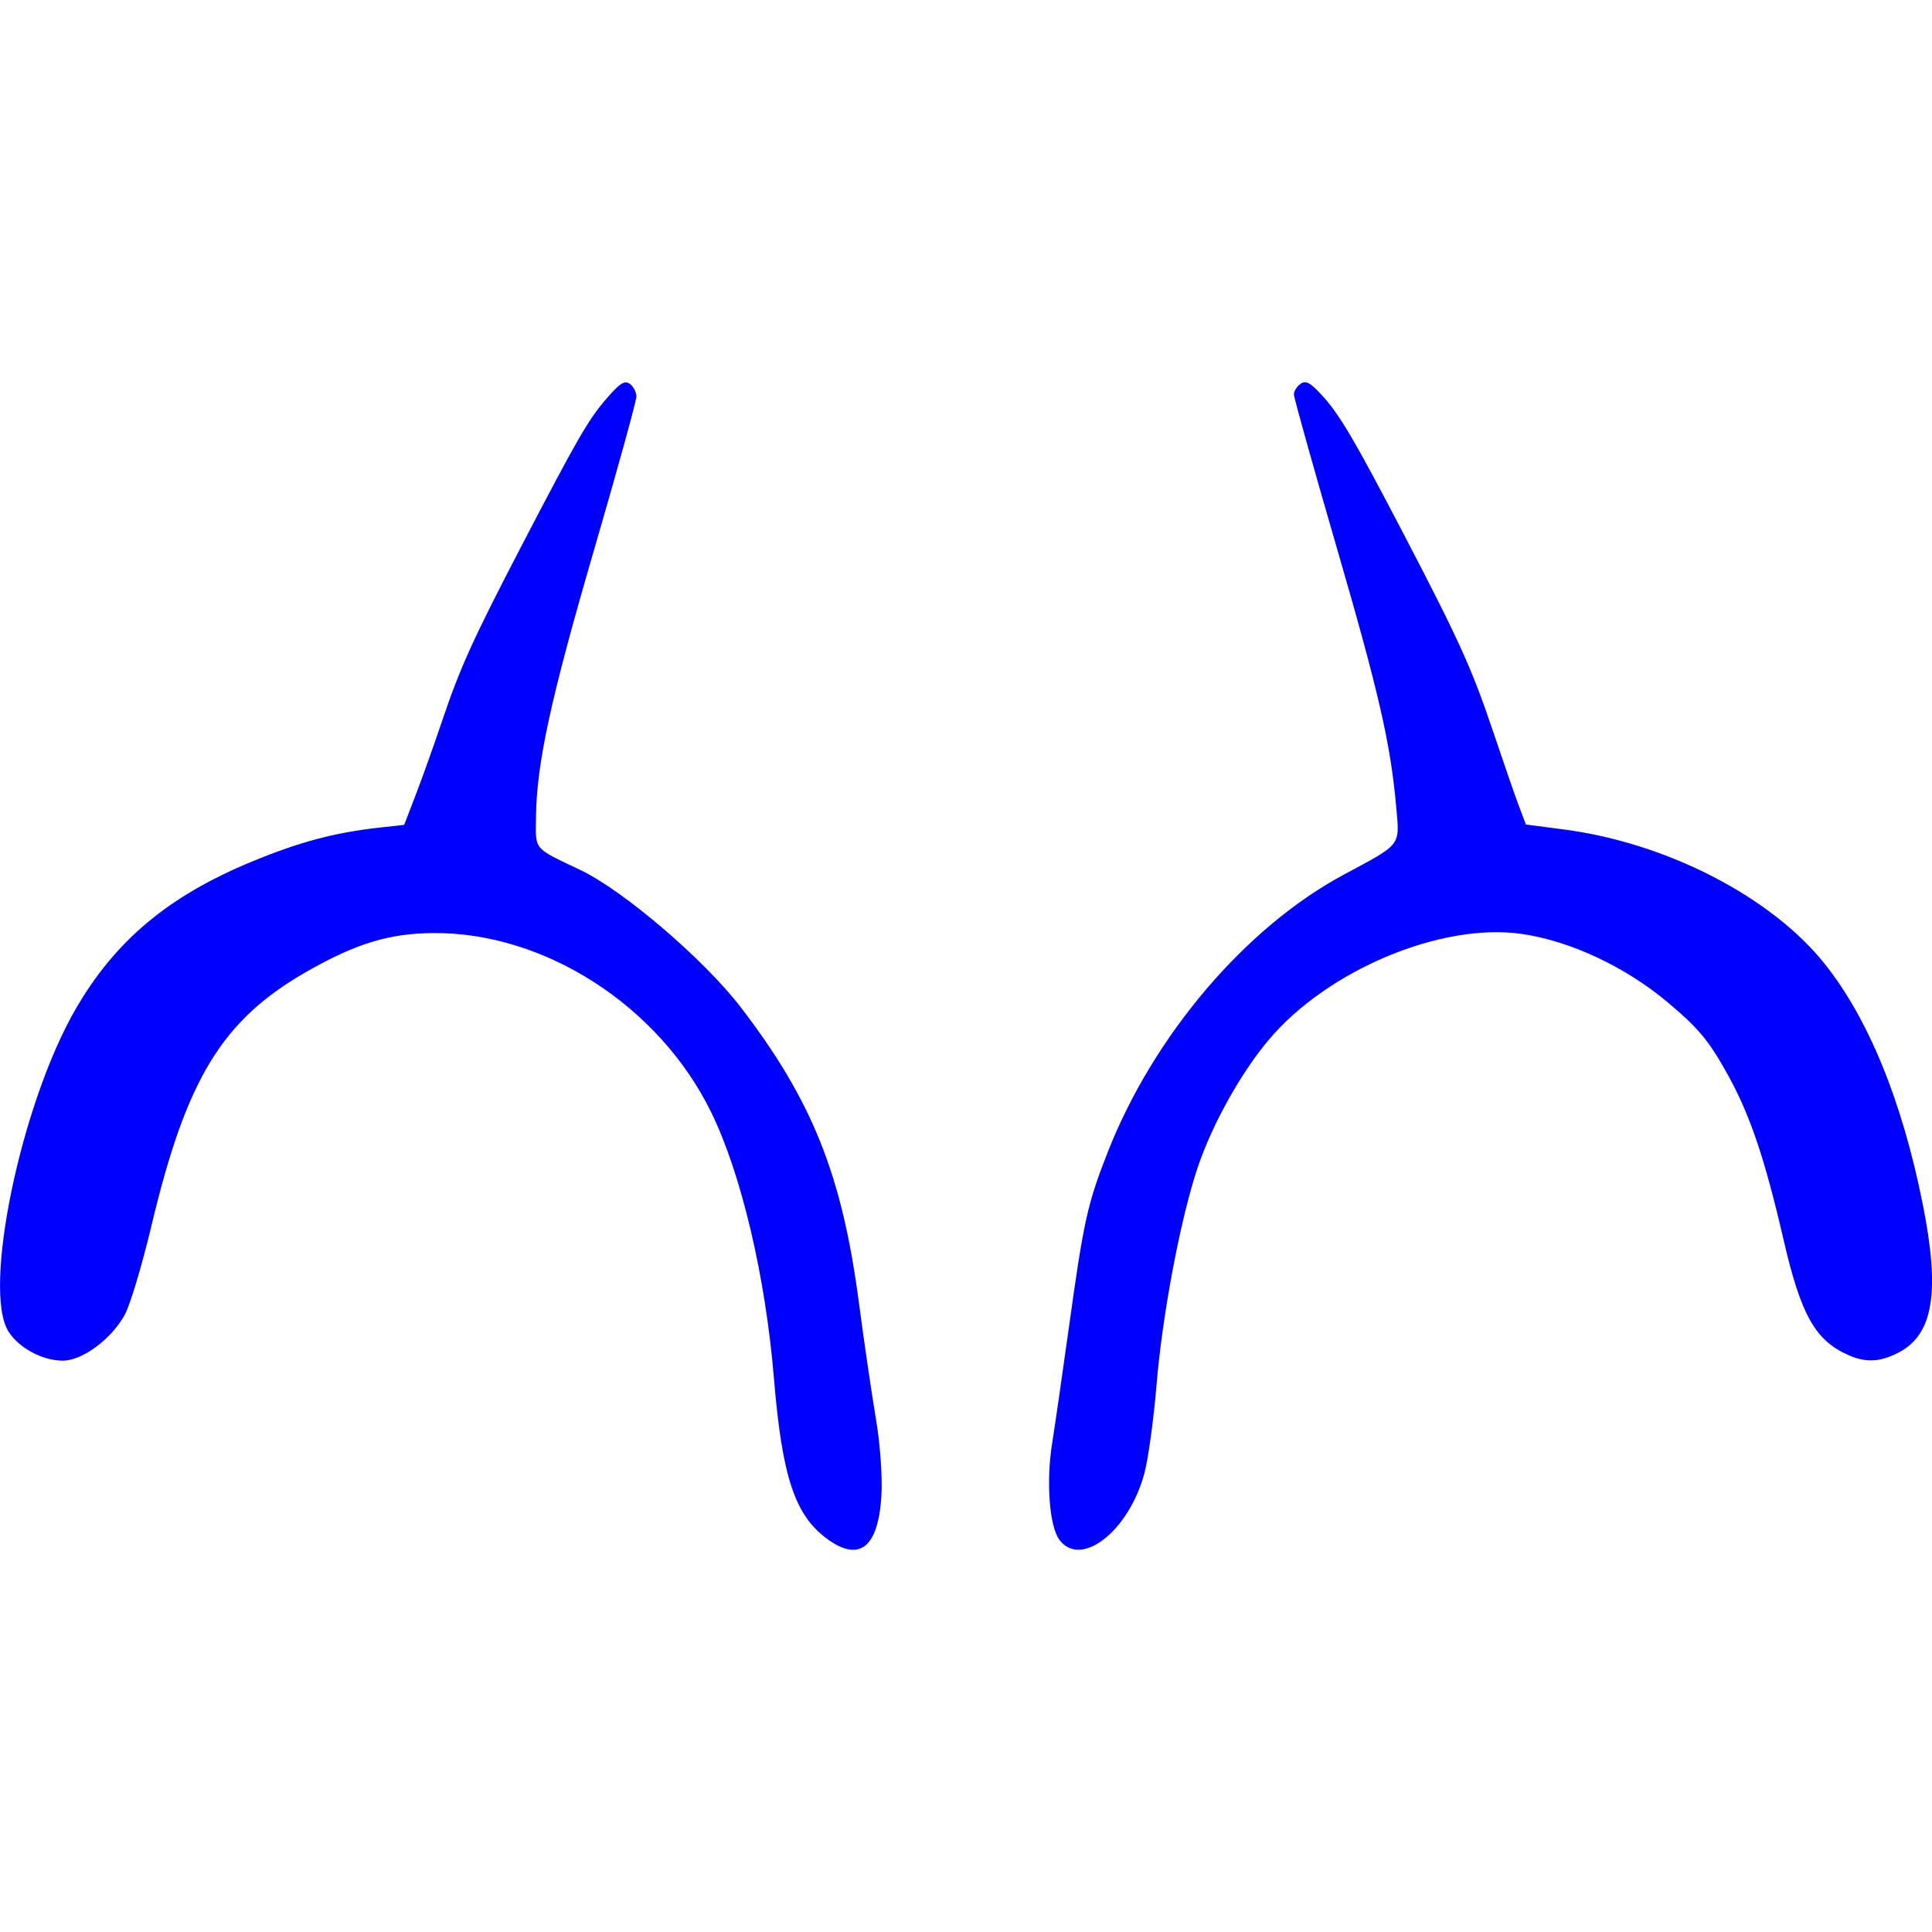 <?xml version="1.0" encoding="UTF-8" standalone="no"?>
<svg
   xmlns:dc="http://purl.org/dc/elements/1.1/"
   xmlns:cc="http://creativecommons.org/ns#"
   xmlns:rdf="http://www.w3.org/1999/02/22-rdf-syntax-ns#"
   xmlns:svg="http://www.w3.org/2000/svg"
   xmlns="http://www.w3.org/2000/svg"
   version="1.1"
   id="svg4354"
   viewBox="0 0 70 70"
   height="70"
   width="70">
  <defs
     id="defs4356" />
  <g
     transform="translate(-529.662,-362.368)"
     id="layer1">
    <path
       style="display:inline;fill:#0000ff"
       d="m 559.618,418.115 c -1.158,-0.855 -1.62,-2.254 -1.913,-5.794 -0.307,-3.705 -1.185,-7.428 -2.278,-9.659 -1.887,-3.853 -6.035,-6.523 -10.079,-6.488 -1.582,0.014 -2.779,0.377 -4.539,1.378 -3.086,1.755 -4.386,3.873 -5.657,9.216 -0.341,1.432 -0.777,2.889 -0.97,3.238 -0.49,0.887 -1.539,1.662 -2.246,1.661 -0.733,-6.9e-4 -1.579,-0.453 -1.962,-1.049 -0.964,-1.501 0.447,-8.277 2.438,-11.706 1.43,-2.463 3.347,-4.069 6.338,-5.311 1.733,-0.72 3.035,-1.069 4.664,-1.248 l 0.893,-0.099 0.427,-1.111 c 0.235,-0.611 0.668,-1.828 0.964,-2.704 0.635,-1.883 1.123,-2.956 2.851,-6.275 2.039,-3.917 2.424,-4.584 3.079,-5.343 0.494,-0.572 0.663,-0.68 0.854,-0.545 0.131,0.092 0.238,0.3 0.238,0.46 0,0.16 -0.69,2.66 -1.534,5.555 -1.571,5.391 -2.08,7.731 -2.104,9.67 -0.015,1.231 -0.119,1.106 1.615,1.932 1.549,0.737 4.474,3.239 5.792,4.954 2.592,3.372 3.678,6.078 4.287,10.676 0.193,1.46 0.474,3.376 0.623,4.256 0.154,0.906 0.24,2.116 0.198,2.789 -0.116,1.879 -0.802,2.416 -1.978,1.548 z m 8.435,0.051 c -0.369,-0.479 -0.494,-2.106 -0.269,-3.511 0.102,-0.641 0.377,-2.542 0.611,-4.225 0.533,-3.839 0.669,-4.453 1.406,-6.326 1.658,-4.219 4.988,-8.133 8.541,-10.041 2.128,-1.143 2.037,-1.023 1.905,-2.485 -0.206,-2.291 -0.627,-4.12 -2.173,-9.44 -0.842,-2.899 -1.532,-5.366 -1.532,-5.482 0,-0.116 0.107,-0.287 0.238,-0.379 0.19,-0.134 0.343,-0.056 0.753,0.384 0.646,0.693 1.187,1.608 2.954,4.994 2.04,3.91 2.506,4.937 3.271,7.212 0.377,1.122 0.799,2.341 0.938,2.708 l 0.253,0.667 1.365,0.178 c 3.727,0.485 7.515,2.434 9.459,4.868 1.586,1.985 2.809,4.98 3.552,8.7 0.638,3.194 0.388,4.732 -0.876,5.387 -0.668,0.346 -1.182,0.372 -1.818,0.09 -1.199,-0.53 -1.716,-1.45 -2.344,-4.166 -0.699,-3.028 -1.241,-4.609 -2.094,-6.119 -0.644,-1.14 -1.015,-1.58 -2.104,-2.494 -1.528,-1.284 -3.515,-2.218 -5.271,-2.477 -2.916,-0.431 -7.063,1.303 -9.197,3.846 -1.011,1.204 -2.046,3.068 -2.568,4.623 -0.619,1.846 -1.276,5.318 -1.487,7.868 -0.103,1.242 -0.301,2.683 -0.44,3.202 -0.559,2.085 -2.284,3.445 -3.072,2.422 z"
       id="wenkbrauwen6" />
  </g>
</svg>
